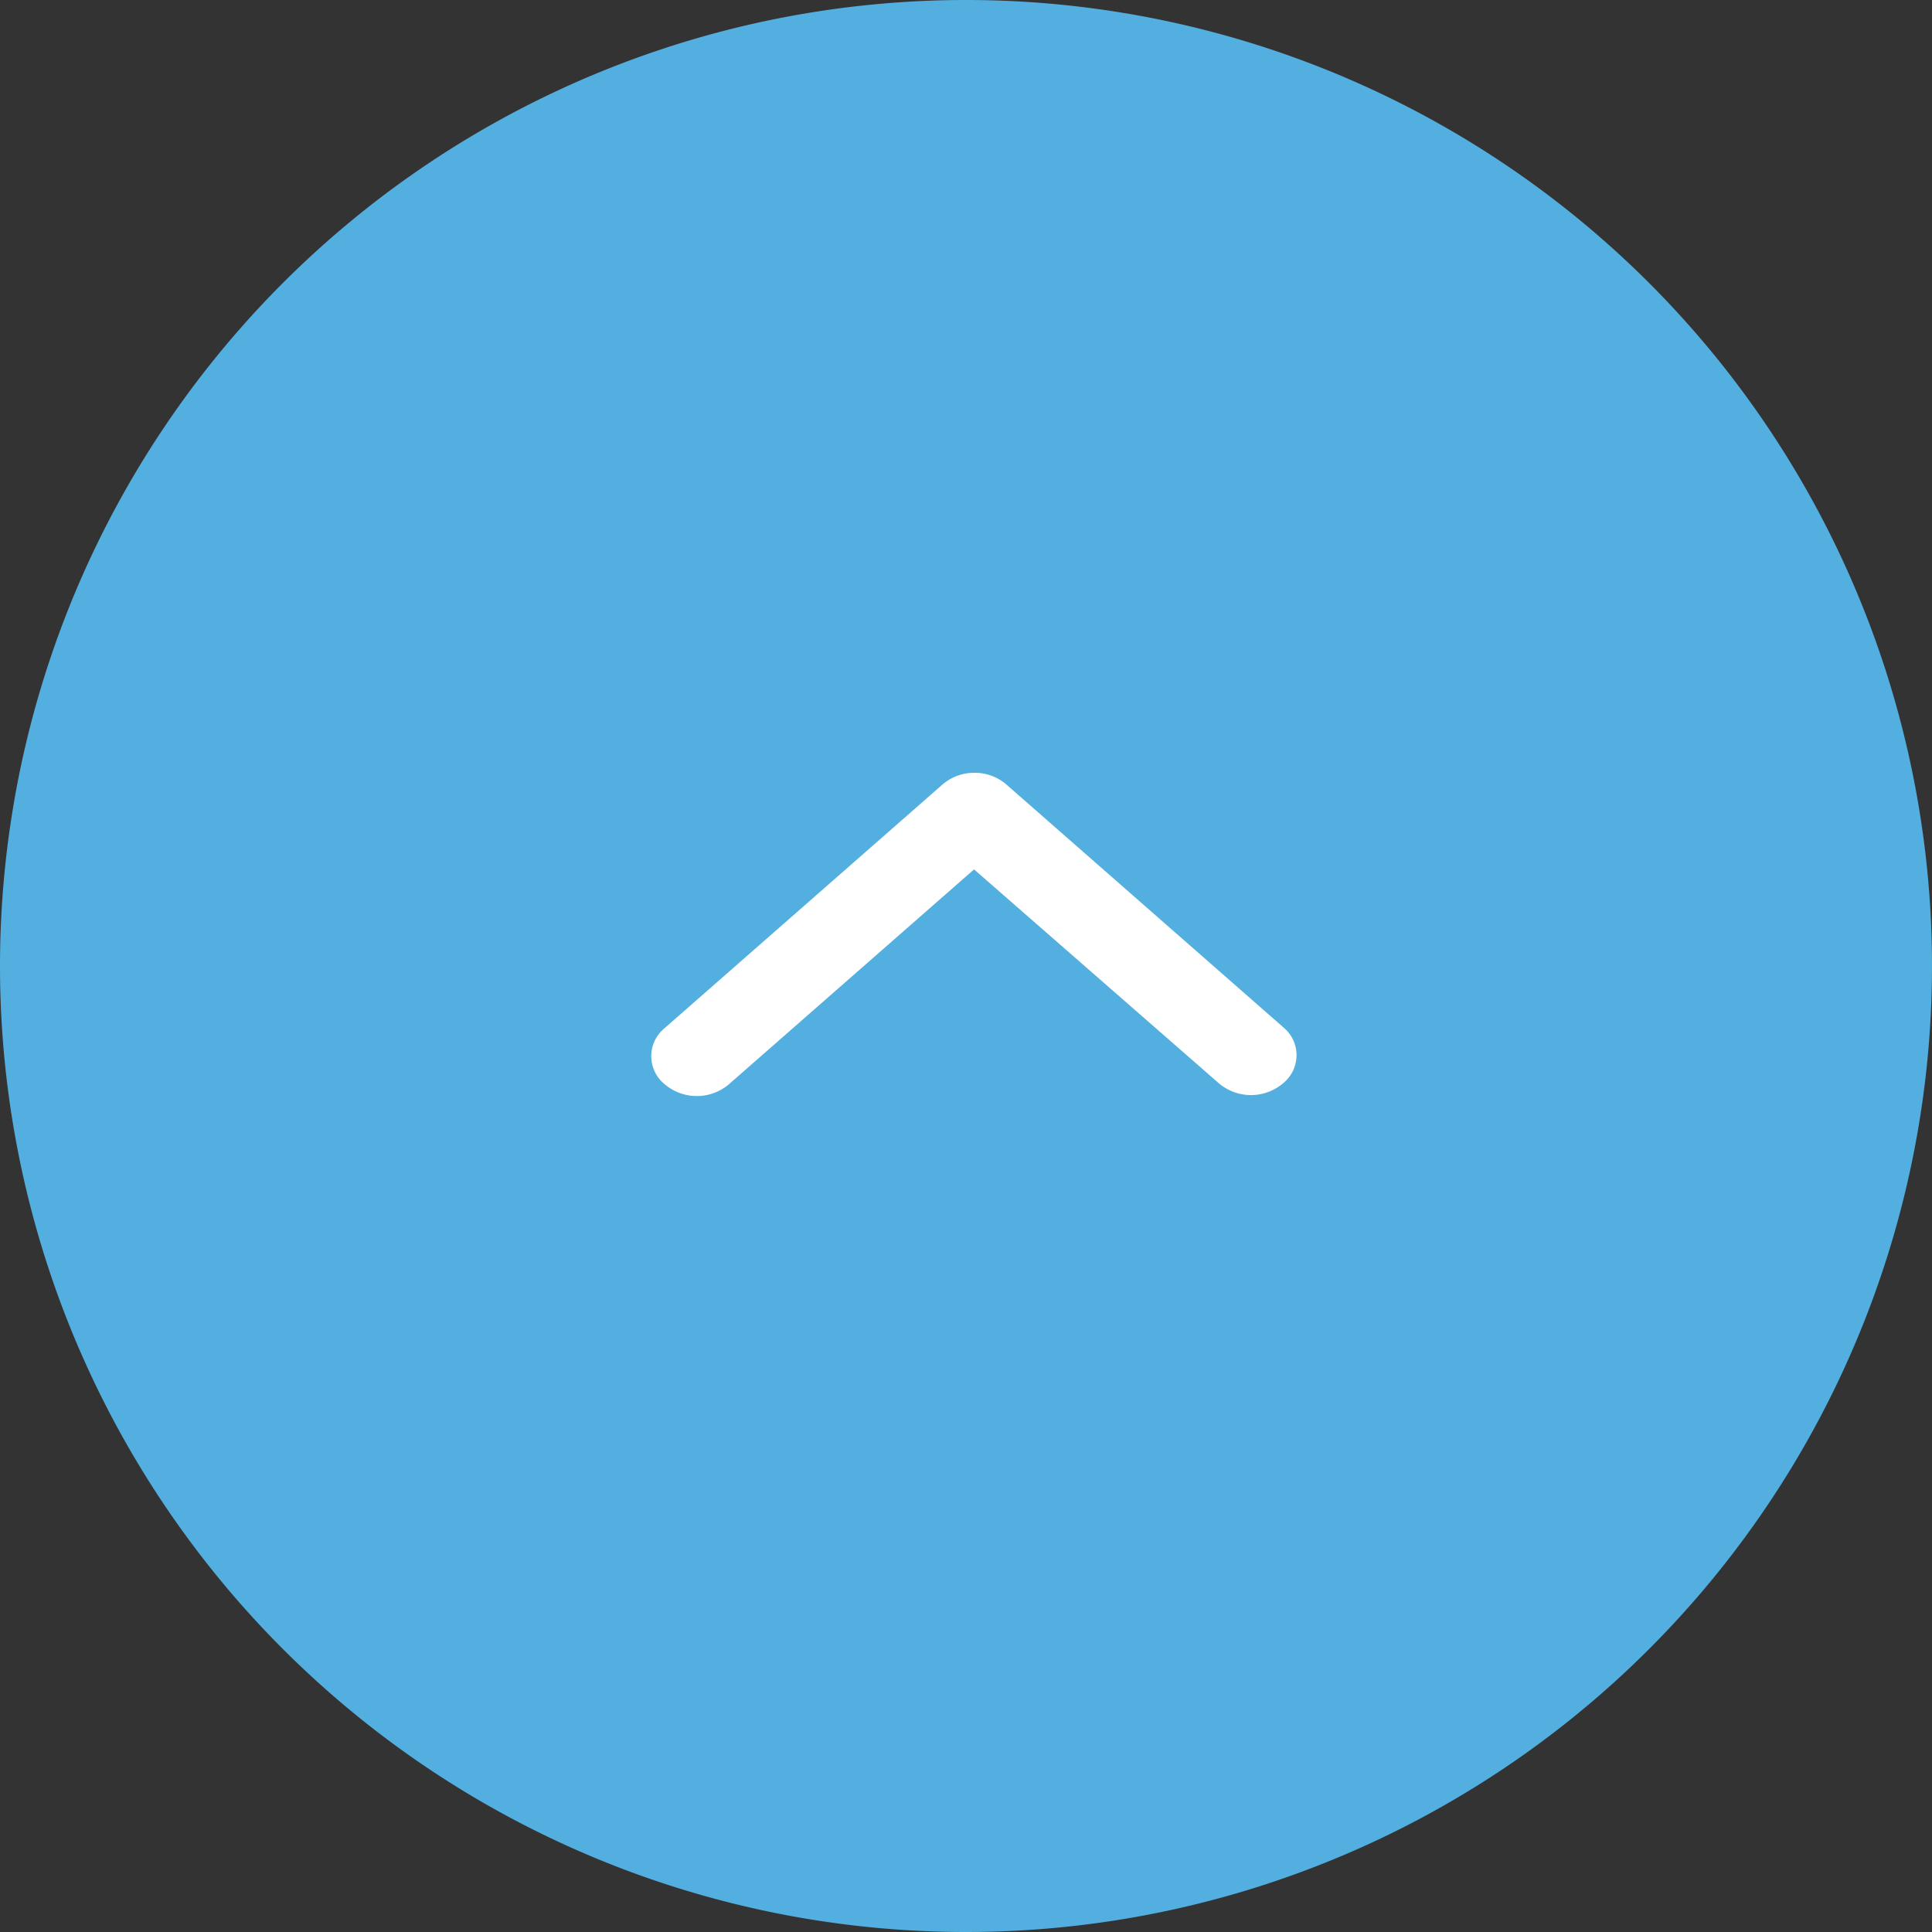 <svg xmlns="http://www.w3.org/2000/svg" width="60" height="60" viewBox="0 0 60 60">
  <rect x="0" y="0" width="60" height="60" fill="#333333" stroke="none"/>
  <g id="グループ_192" data-name="グループ 192" transform="translate(-2373 -7079)">
    <path id="パス_208" data-name="パス 208" d="M0,30A30,30,0,1,1,30,60,30,30,0,0,1,0,30Z" transform="translate(2373 7079)" fill="#53afdf"/>
    <path id="パス_209" data-name="パス 209" d="M30.25,24a1.5,1.5,0,0,1,1,.36l8.6,7.54a1.12,1.12,0,0,1,0,1.74,1.54,1.54,0,0,1-2,0L30.25,27l-7.61,6.67a1.54,1.54,0,0,1-2,0,1.12,1.12,0,0,1,0-1.74l8.6-7.54A1.51,1.51,0,0,1,30.25,24Z" transform="translate(2373 7079)" fill="#fff"/>
  </g>
</svg>
